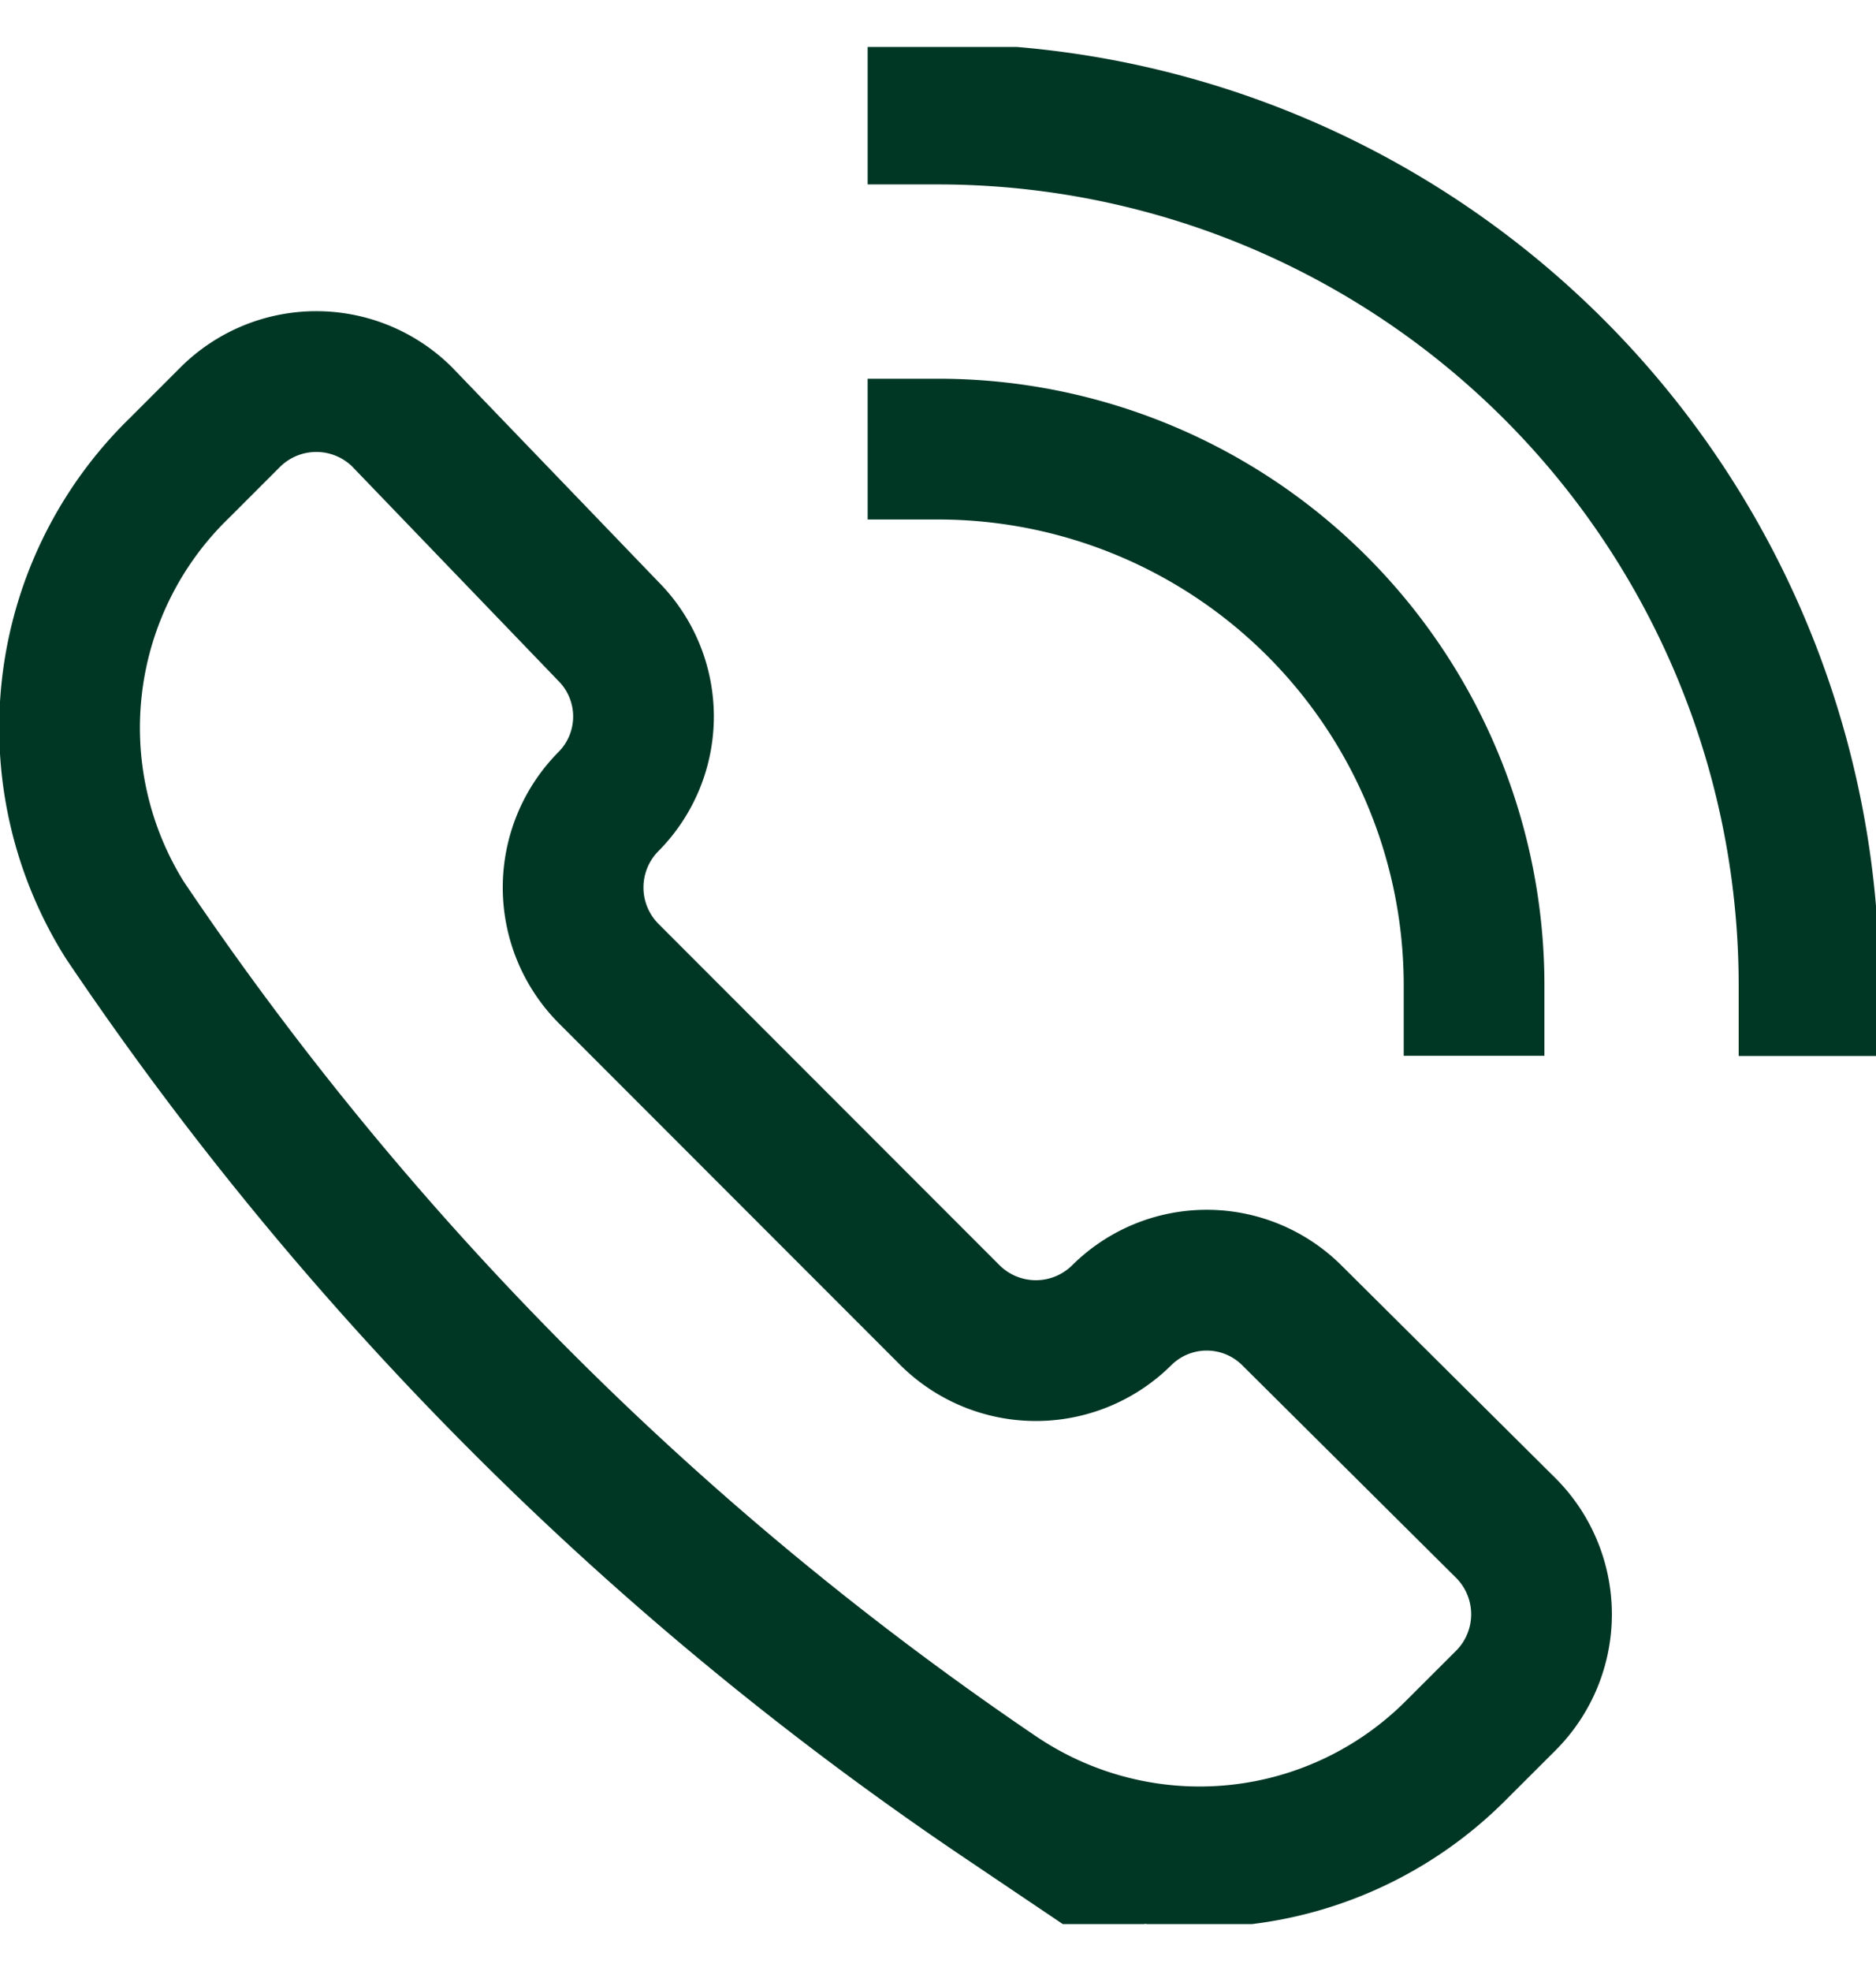 <svg width="20" height="21" fill="none" xmlns="http://www.w3.org/2000/svg"><g clip-path="url(#clip0_328_6113)" stroke="#003724" stroke-width="1.5" stroke-linecap="square"><path d="M10.7 19.17a3.858 3.858 0 004.815-.514l.543-.542a1.3 1.3 0 000-1.829l-2.286-2.271a1.286 1.286 0 00-1.814 0 1.3 1.3 0 01-1.829 0L6.486 10.37a1.3 1.3 0 010-1.829 1.286 1.286 0 000-1.814l-2.2-2.286a1.3 1.3 0 00-1.828 0l-.543.543A3.857 3.857 0 001.329 9.8a34.614 34.614 0 009.372 9.372zM10 1.215a9.286 9.286 0 019.286 9.286M10 4.785a5.714 5.714 0 015.715 5.714"/></g><defs><clipPath id="clip0_328_6113"><path fill="#fff" transform="matrix(-1 0 0 1 20 .5)" d="M0 0h20v20H0z"/></clipPath></defs></svg>